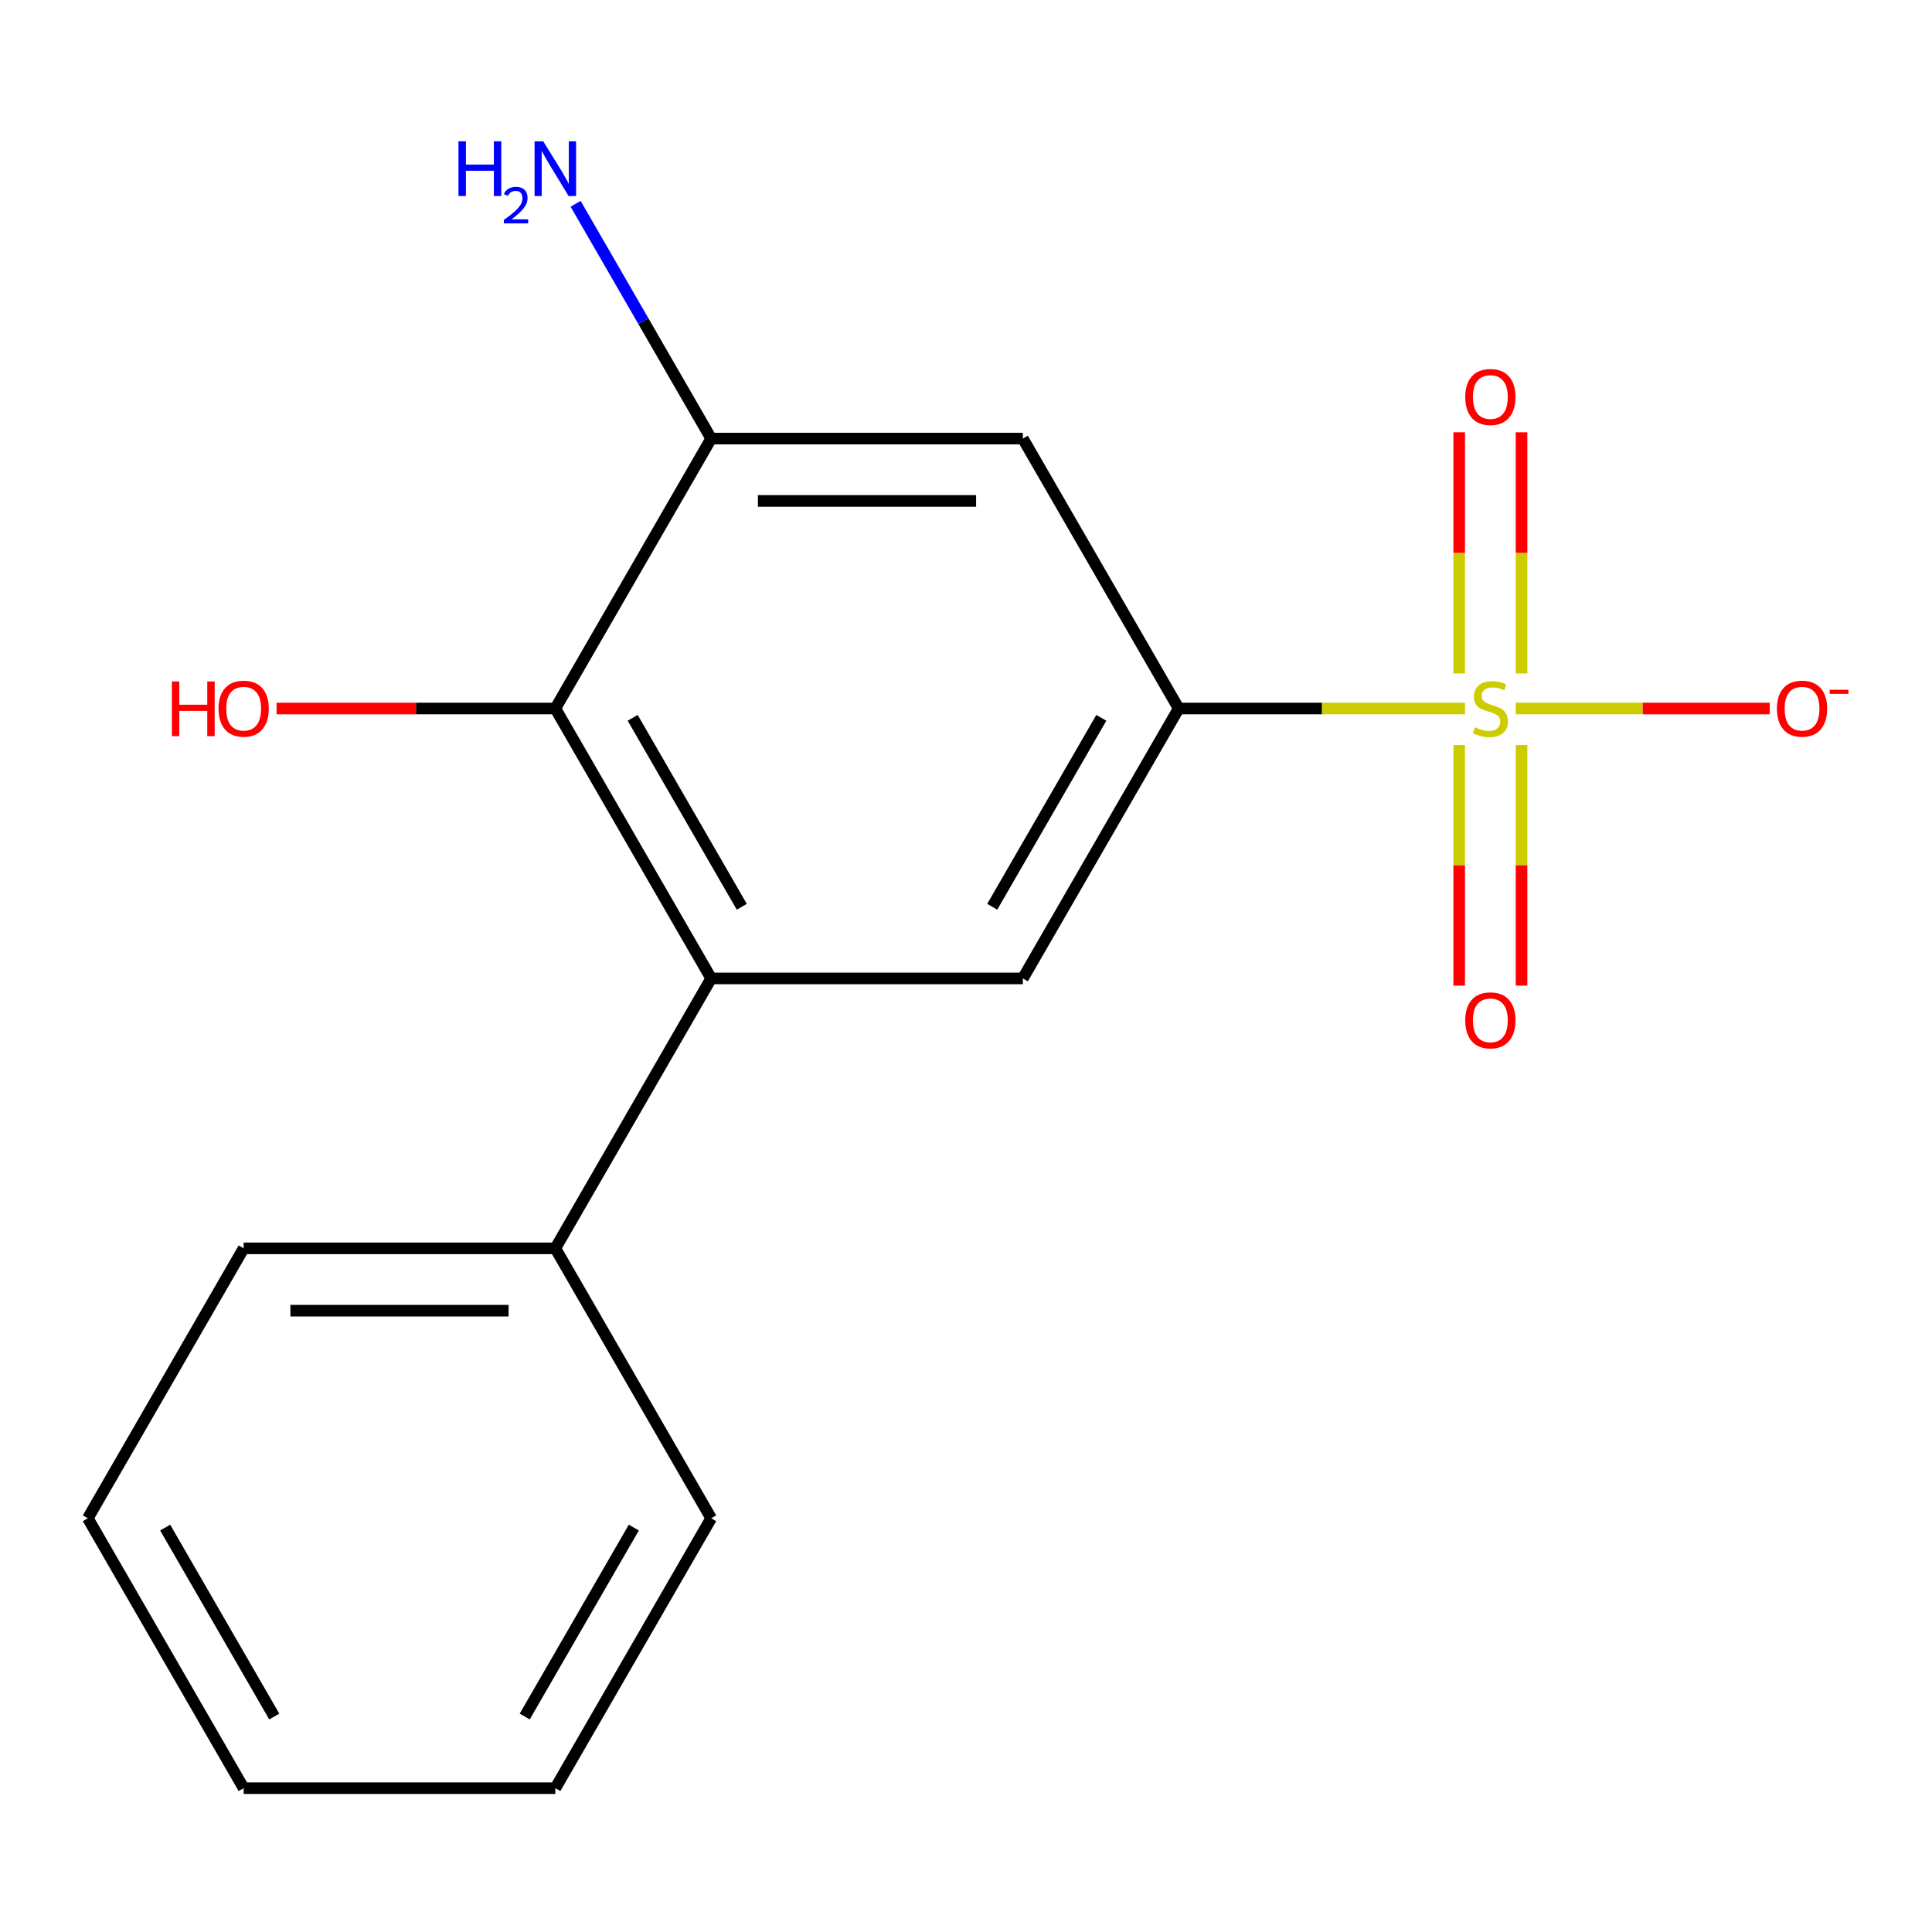 <?xml version='1.0' encoding='iso-8859-1'?>
<svg version='1.1' baseProfile='full'
              xmlns='http://www.w3.org/2000/svg'
                      xmlns:rdkit='http://www.rdkit.org/xml'
                      xmlns:xlink='http://www.w3.org/1999/xlink'
                  xml:space='preserve'
width='1000px' height='1000px' viewBox='0 0 1000 1000'>
<!-- END OF HEADER -->
<rect style='opacity:1.0;fill:#FFFFFF;stroke:none' width='1000' height='1000' x='0' y='0'> </rect>
<path class='bond-0' d='M 758.295,366.723 L 684.19,366.723' style='fill:none;fill-rule:evenodd;stroke:#CCCC00;stroke-width:6px;stroke-linecap:butt;stroke-linejoin:miter;stroke-opacity:1' />
<path class='bond-0' d='M 684.19,366.723 L 610.085,366.723' style='fill:none;fill-rule:evenodd;stroke:#000000;stroke-width:6px;stroke-linecap:butt;stroke-linejoin:miter;stroke-opacity:1' />
<path class='bond-6' d='M 784.522,366.723 L 850.274,366.723' style='fill:none;fill-rule:evenodd;stroke:#CCCC00;stroke-width:6px;stroke-linecap:butt;stroke-linejoin:miter;stroke-opacity:1' />
<path class='bond-6' d='M 850.274,366.723 L 916.026,366.723' style='fill:none;fill-rule:evenodd;stroke:#FF0000;stroke-width:6px;stroke-linecap:butt;stroke-linejoin:miter;stroke-opacity:1' />
<path class='bond-7' d='M 755.276,385.636 L 755.276,447.901' style='fill:none;fill-rule:evenodd;stroke:#CCCC00;stroke-width:6px;stroke-linecap:butt;stroke-linejoin:miter;stroke-opacity:1' />
<path class='bond-7' d='M 755.276,447.901 L 755.276,510.166' style='fill:none;fill-rule:evenodd;stroke:#FF0000;stroke-width:6px;stroke-linecap:butt;stroke-linejoin:miter;stroke-opacity:1' />
<path class='bond-7' d='M 787.541,385.636 L 787.541,447.901' style='fill:none;fill-rule:evenodd;stroke:#CCCC00;stroke-width:6px;stroke-linecap:butt;stroke-linejoin:miter;stroke-opacity:1' />
<path class='bond-7' d='M 787.541,447.901 L 787.541,510.166' style='fill:none;fill-rule:evenodd;stroke:#FF0000;stroke-width:6px;stroke-linecap:butt;stroke-linejoin:miter;stroke-opacity:1' />
<path class='bond-8' d='M 787.541,348.57 L 787.541,286.154' style='fill:none;fill-rule:evenodd;stroke:#CCCC00;stroke-width:6px;stroke-linecap:butt;stroke-linejoin:miter;stroke-opacity:1' />
<path class='bond-8' d='M 787.541,286.154 L 787.541,223.739' style='fill:none;fill-rule:evenodd;stroke:#FF0000;stroke-width:6px;stroke-linecap:butt;stroke-linejoin:miter;stroke-opacity:1' />
<path class='bond-8' d='M 755.276,348.57 L 755.276,286.154' style='fill:none;fill-rule:evenodd;stroke:#CCCC00;stroke-width:6px;stroke-linecap:butt;stroke-linejoin:miter;stroke-opacity:1' />
<path class='bond-8' d='M 755.276,286.154 L 755.276,223.739' style='fill:none;fill-rule:evenodd;stroke:#FF0000;stroke-width:6px;stroke-linecap:butt;stroke-linejoin:miter;stroke-opacity:1' />
<path class='bond-3' d='M 610.085,366.723 L 529.424,506.433' style='fill:none;fill-rule:evenodd;stroke:#000000;stroke-width:6px;stroke-linecap:butt;stroke-linejoin:miter;stroke-opacity:1' />
<path class='bond-3' d='M 570.044,371.547 L 513.581,469.344' style='fill:none;fill-rule:evenodd;stroke:#000000;stroke-width:6px;stroke-linecap:butt;stroke-linejoin:miter;stroke-opacity:1' />
<path class='bond-5' d='M 610.085,366.723 L 529.424,227.013' style='fill:none;fill-rule:evenodd;stroke:#000000;stroke-width:6px;stroke-linecap:butt;stroke-linejoin:miter;stroke-opacity:1' />
<path class='bond-1' d='M 368.101,506.433 L 529.424,506.433' style='fill:none;fill-rule:evenodd;stroke:#000000;stroke-width:6px;stroke-linecap:butt;stroke-linejoin:miter;stroke-opacity:1' />
<path class='bond-9' d='M 368.101,506.433 L 287.439,646.143' style='fill:none;fill-rule:evenodd;stroke:#000000;stroke-width:6px;stroke-linecap:butt;stroke-linejoin:miter;stroke-opacity:1' />
<path class='bond-17' d='M 368.101,506.433 L 287.439,366.723' style='fill:none;fill-rule:evenodd;stroke:#000000;stroke-width:6px;stroke-linecap:butt;stroke-linejoin:miter;stroke-opacity:1' />
<path class='bond-17' d='M 383.943,469.344 L 327.48,371.547' style='fill:none;fill-rule:evenodd;stroke:#000000;stroke-width:6px;stroke-linecap:butt;stroke-linejoin:miter;stroke-opacity:1' />
<path class='bond-2' d='M 287.439,366.723 L 368.101,227.013' style='fill:none;fill-rule:evenodd;stroke:#000000;stroke-width:6px;stroke-linecap:butt;stroke-linejoin:miter;stroke-opacity:1' />
<path class='bond-11' d='M 287.439,366.723 L 215.294,366.723' style='fill:none;fill-rule:evenodd;stroke:#000000;stroke-width:6px;stroke-linecap:butt;stroke-linejoin:miter;stroke-opacity:1' />
<path class='bond-11' d='M 215.294,366.723 L 143.149,366.723' style='fill:none;fill-rule:evenodd;stroke:#FF0000;stroke-width:6px;stroke-linecap:butt;stroke-linejoin:miter;stroke-opacity:1' />
<path class='bond-4' d='M 368.101,227.013 L 529.424,227.013' style='fill:none;fill-rule:evenodd;stroke:#000000;stroke-width:6px;stroke-linecap:butt;stroke-linejoin:miter;stroke-opacity:1' />
<path class='bond-4' d='M 392.299,259.278 L 505.225,259.278' style='fill:none;fill-rule:evenodd;stroke:#000000;stroke-width:6px;stroke-linecap:butt;stroke-linejoin:miter;stroke-opacity:1' />
<path class='bond-10' d='M 368.101,227.013 L 333.022,166.255' style='fill:none;fill-rule:evenodd;stroke:#000000;stroke-width:6px;stroke-linecap:butt;stroke-linejoin:miter;stroke-opacity:1' />
<path class='bond-10' d='M 333.022,166.255 L 297.943,105.496' style='fill:none;fill-rule:evenodd;stroke:#0000FF;stroke-width:6px;stroke-linecap:butt;stroke-linejoin:miter;stroke-opacity:1' />
<path class='bond-12' d='M 287.439,646.143 L 126.116,646.143' style='fill:none;fill-rule:evenodd;stroke:#000000;stroke-width:6px;stroke-linecap:butt;stroke-linejoin:miter;stroke-opacity:1' />
<path class='bond-12' d='M 263.241,678.407 L 150.315,678.407' style='fill:none;fill-rule:evenodd;stroke:#000000;stroke-width:6px;stroke-linecap:butt;stroke-linejoin:miter;stroke-opacity:1' />
<path class='bond-13' d='M 287.439,646.143 L 368.101,785.853' style='fill:none;fill-rule:evenodd;stroke:#000000;stroke-width:6px;stroke-linecap:butt;stroke-linejoin:miter;stroke-opacity:1' />
<path class='bond-14' d='M 126.116,646.143 L 45.455,785.853' style='fill:none;fill-rule:evenodd;stroke:#000000;stroke-width:6px;stroke-linecap:butt;stroke-linejoin:miter;stroke-opacity:1' />
<path class='bond-15' d='M 368.101,785.853 L 287.439,925.562' style='fill:none;fill-rule:evenodd;stroke:#000000;stroke-width:6px;stroke-linecap:butt;stroke-linejoin:miter;stroke-opacity:1' />
<path class='bond-15' d='M 328.06,790.677 L 271.596,888.474' style='fill:none;fill-rule:evenodd;stroke:#000000;stroke-width:6px;stroke-linecap:butt;stroke-linejoin:miter;stroke-opacity:1' />
<path class='bond-18' d='M 45.455,785.853 L 126.116,925.562' style='fill:none;fill-rule:evenodd;stroke:#000000;stroke-width:6px;stroke-linecap:butt;stroke-linejoin:miter;stroke-opacity:1' />
<path class='bond-18' d='M 85.496,790.677 L 141.959,888.474' style='fill:none;fill-rule:evenodd;stroke:#000000;stroke-width:6px;stroke-linecap:butt;stroke-linejoin:miter;stroke-opacity:1' />
<path class='bond-16' d='M 287.439,925.562 L 126.116,925.562' style='fill:none;fill-rule:evenodd;stroke:#000000;stroke-width:6px;stroke-linecap:butt;stroke-linejoin:miter;stroke-opacity:1' />
<path  class='atom-0' d='M 763.408 376.443
Q 763.728 376.563, 765.048 377.123
Q 766.368 377.683, 767.808 378.043
Q 769.288 378.363, 770.728 378.363
Q 773.408 378.363, 774.968 377.083
Q 776.528 375.763, 776.528 373.483
Q 776.528 371.923, 775.728 370.963
Q 774.968 370.003, 773.768 369.483
Q 772.568 368.963, 770.568 368.363
Q 768.048 367.603, 766.528 366.883
Q 765.048 366.163, 763.968 364.643
Q 762.928 363.123, 762.928 360.563
Q 762.928 357.003, 765.328 354.803
Q 767.768 352.603, 772.568 352.603
Q 775.848 352.603, 779.568 354.163
L 778.648 357.243
Q 775.248 355.843, 772.688 355.843
Q 769.928 355.843, 768.408 357.003
Q 766.888 358.123, 766.928 360.083
Q 766.928 361.603, 767.688 362.523
Q 768.488 363.443, 769.608 363.963
Q 770.768 364.483, 772.688 365.083
Q 775.248 365.883, 776.768 366.683
Q 778.288 367.483, 779.368 369.123
Q 780.488 370.723, 780.488 373.483
Q 780.488 377.403, 777.848 379.523
Q 775.248 381.603, 770.888 381.603
Q 768.368 381.603, 766.448 381.043
Q 764.568 380.523, 762.328 379.603
L 763.408 376.443
' fill='#CCCC00'/>
<path  class='atom-7' d='M 919.732 366.803
Q 919.732 360.003, 923.092 356.203
Q 926.452 352.403, 932.732 352.403
Q 939.012 352.403, 942.372 356.203
Q 945.732 360.003, 945.732 366.803
Q 945.732 373.683, 942.332 377.603
Q 938.932 381.483, 932.732 381.483
Q 926.492 381.483, 923.092 377.603
Q 919.732 373.723, 919.732 366.803
M 932.732 378.283
Q 937.052 378.283, 939.372 375.403
Q 941.732 372.483, 941.732 366.803
Q 941.732 361.243, 939.372 358.443
Q 937.052 355.603, 932.732 355.603
Q 928.412 355.603, 926.052 358.403
Q 923.732 361.203, 923.732 366.803
Q 923.732 372.523, 926.052 375.403
Q 928.412 378.283, 932.732 378.283
' fill='#FF0000'/>
<path  class='atom-7' d='M 947.052 357.025
L 956.74 357.025
L 956.74 359.137
L 947.052 359.137
L 947.052 357.025
' fill='#FF0000'/>
<path  class='atom-8' d='M 758.408 528.126
Q 758.408 521.326, 761.768 517.526
Q 765.128 513.726, 771.408 513.726
Q 777.688 513.726, 781.048 517.526
Q 784.408 521.326, 784.408 528.126
Q 784.408 535.006, 781.008 538.926
Q 777.608 542.806, 771.408 542.806
Q 765.168 542.806, 761.768 538.926
Q 758.408 535.046, 758.408 528.126
M 771.408 539.606
Q 775.728 539.606, 778.048 536.726
Q 780.408 533.806, 780.408 528.126
Q 780.408 522.566, 778.048 519.766
Q 775.728 516.926, 771.408 516.926
Q 767.088 516.926, 764.728 519.726
Q 762.408 522.526, 762.408 528.126
Q 762.408 533.846, 764.728 536.726
Q 767.088 539.606, 771.408 539.606
' fill='#FF0000'/>
<path  class='atom-9' d='M 758.408 205.48
Q 758.408 198.68, 761.768 194.88
Q 765.128 191.08, 771.408 191.08
Q 777.688 191.08, 781.048 194.88
Q 784.408 198.68, 784.408 205.48
Q 784.408 212.36, 781.008 216.28
Q 777.608 220.16, 771.408 220.16
Q 765.168 220.16, 761.768 216.28
Q 758.408 212.4, 758.408 205.48
M 771.408 216.96
Q 775.728 216.96, 778.048 214.08
Q 780.408 211.16, 780.408 205.48
Q 780.408 199.92, 778.048 197.12
Q 775.728 194.28, 771.408 194.28
Q 767.088 194.28, 764.728 197.08
Q 762.408 199.88, 762.408 205.48
Q 762.408 211.2, 764.728 214.08
Q 767.088 216.96, 771.408 216.96
' fill='#FF0000'/>
<path  class='atom-11' d='M 237.306 73.143
L 241.146 73.143
L 241.146 85.183
L 255.626 85.183
L 255.626 73.143
L 259.466 73.143
L 259.466 101.463
L 255.626 101.463
L 255.626 88.383
L 241.146 88.383
L 241.146 101.463
L 237.306 101.463
L 237.306 73.143
' fill='#0000FF'/>
<path  class='atom-11' d='M 260.839 100.469
Q 261.526 98.701, 263.162 97.724
Q 264.799 96.721, 267.07 96.721
Q 269.894 96.721, 271.478 98.252
Q 273.062 99.783, 273.062 102.502
Q 273.062 105.274, 271.003 107.861
Q 268.97 110.449, 264.746 113.511
L 273.379 113.511
L 273.379 115.623
L 260.786 115.623
L 260.786 113.854
Q 264.271 111.373, 266.33 109.525
Q 268.416 107.677, 269.419 106.013
Q 270.422 104.35, 270.422 102.634
Q 270.422 100.839, 269.525 99.836
Q 268.627 98.833, 267.07 98.833
Q 265.565 98.833, 264.562 99.44
Q 263.558 100.047, 262.846 101.393
L 260.839 100.469
' fill='#0000FF'/>
<path  class='atom-11' d='M 281.179 73.143
L 290.459 88.143
Q 291.379 89.623, 292.859 92.303
Q 294.339 94.983, 294.419 95.143
L 294.419 73.143
L 298.179 73.143
L 298.179 101.463
L 294.299 101.463
L 284.339 85.063
Q 283.179 83.143, 281.939 80.943
Q 280.739 78.743, 280.379 78.063
L 280.379 101.463
L 276.699 101.463
L 276.699 73.143
L 281.179 73.143
' fill='#0000FF'/>
<path  class='atom-12' d='M 88.956 352.723
L 92.796 352.723
L 92.796 364.763
L 107.276 364.763
L 107.276 352.723
L 111.116 352.723
L 111.116 381.043
L 107.276 381.043
L 107.276 367.963
L 92.796 367.963
L 92.796 381.043
L 88.956 381.043
L 88.956 352.723
' fill='#FF0000'/>
<path  class='atom-12' d='M 113.116 366.803
Q 113.116 360.003, 116.476 356.203
Q 119.836 352.403, 126.116 352.403
Q 132.396 352.403, 135.756 356.203
Q 139.116 360.003, 139.116 366.803
Q 139.116 373.683, 135.716 377.603
Q 132.316 381.483, 126.116 381.483
Q 119.876 381.483, 116.476 377.603
Q 113.116 373.723, 113.116 366.803
M 126.116 378.283
Q 130.436 378.283, 132.756 375.403
Q 135.116 372.483, 135.116 366.803
Q 135.116 361.243, 132.756 358.443
Q 130.436 355.603, 126.116 355.603
Q 121.796 355.603, 119.436 358.403
Q 117.116 361.203, 117.116 366.803
Q 117.116 372.523, 119.436 375.403
Q 121.796 378.283, 126.116 378.283
' fill='#FF0000'/>
</svg>
